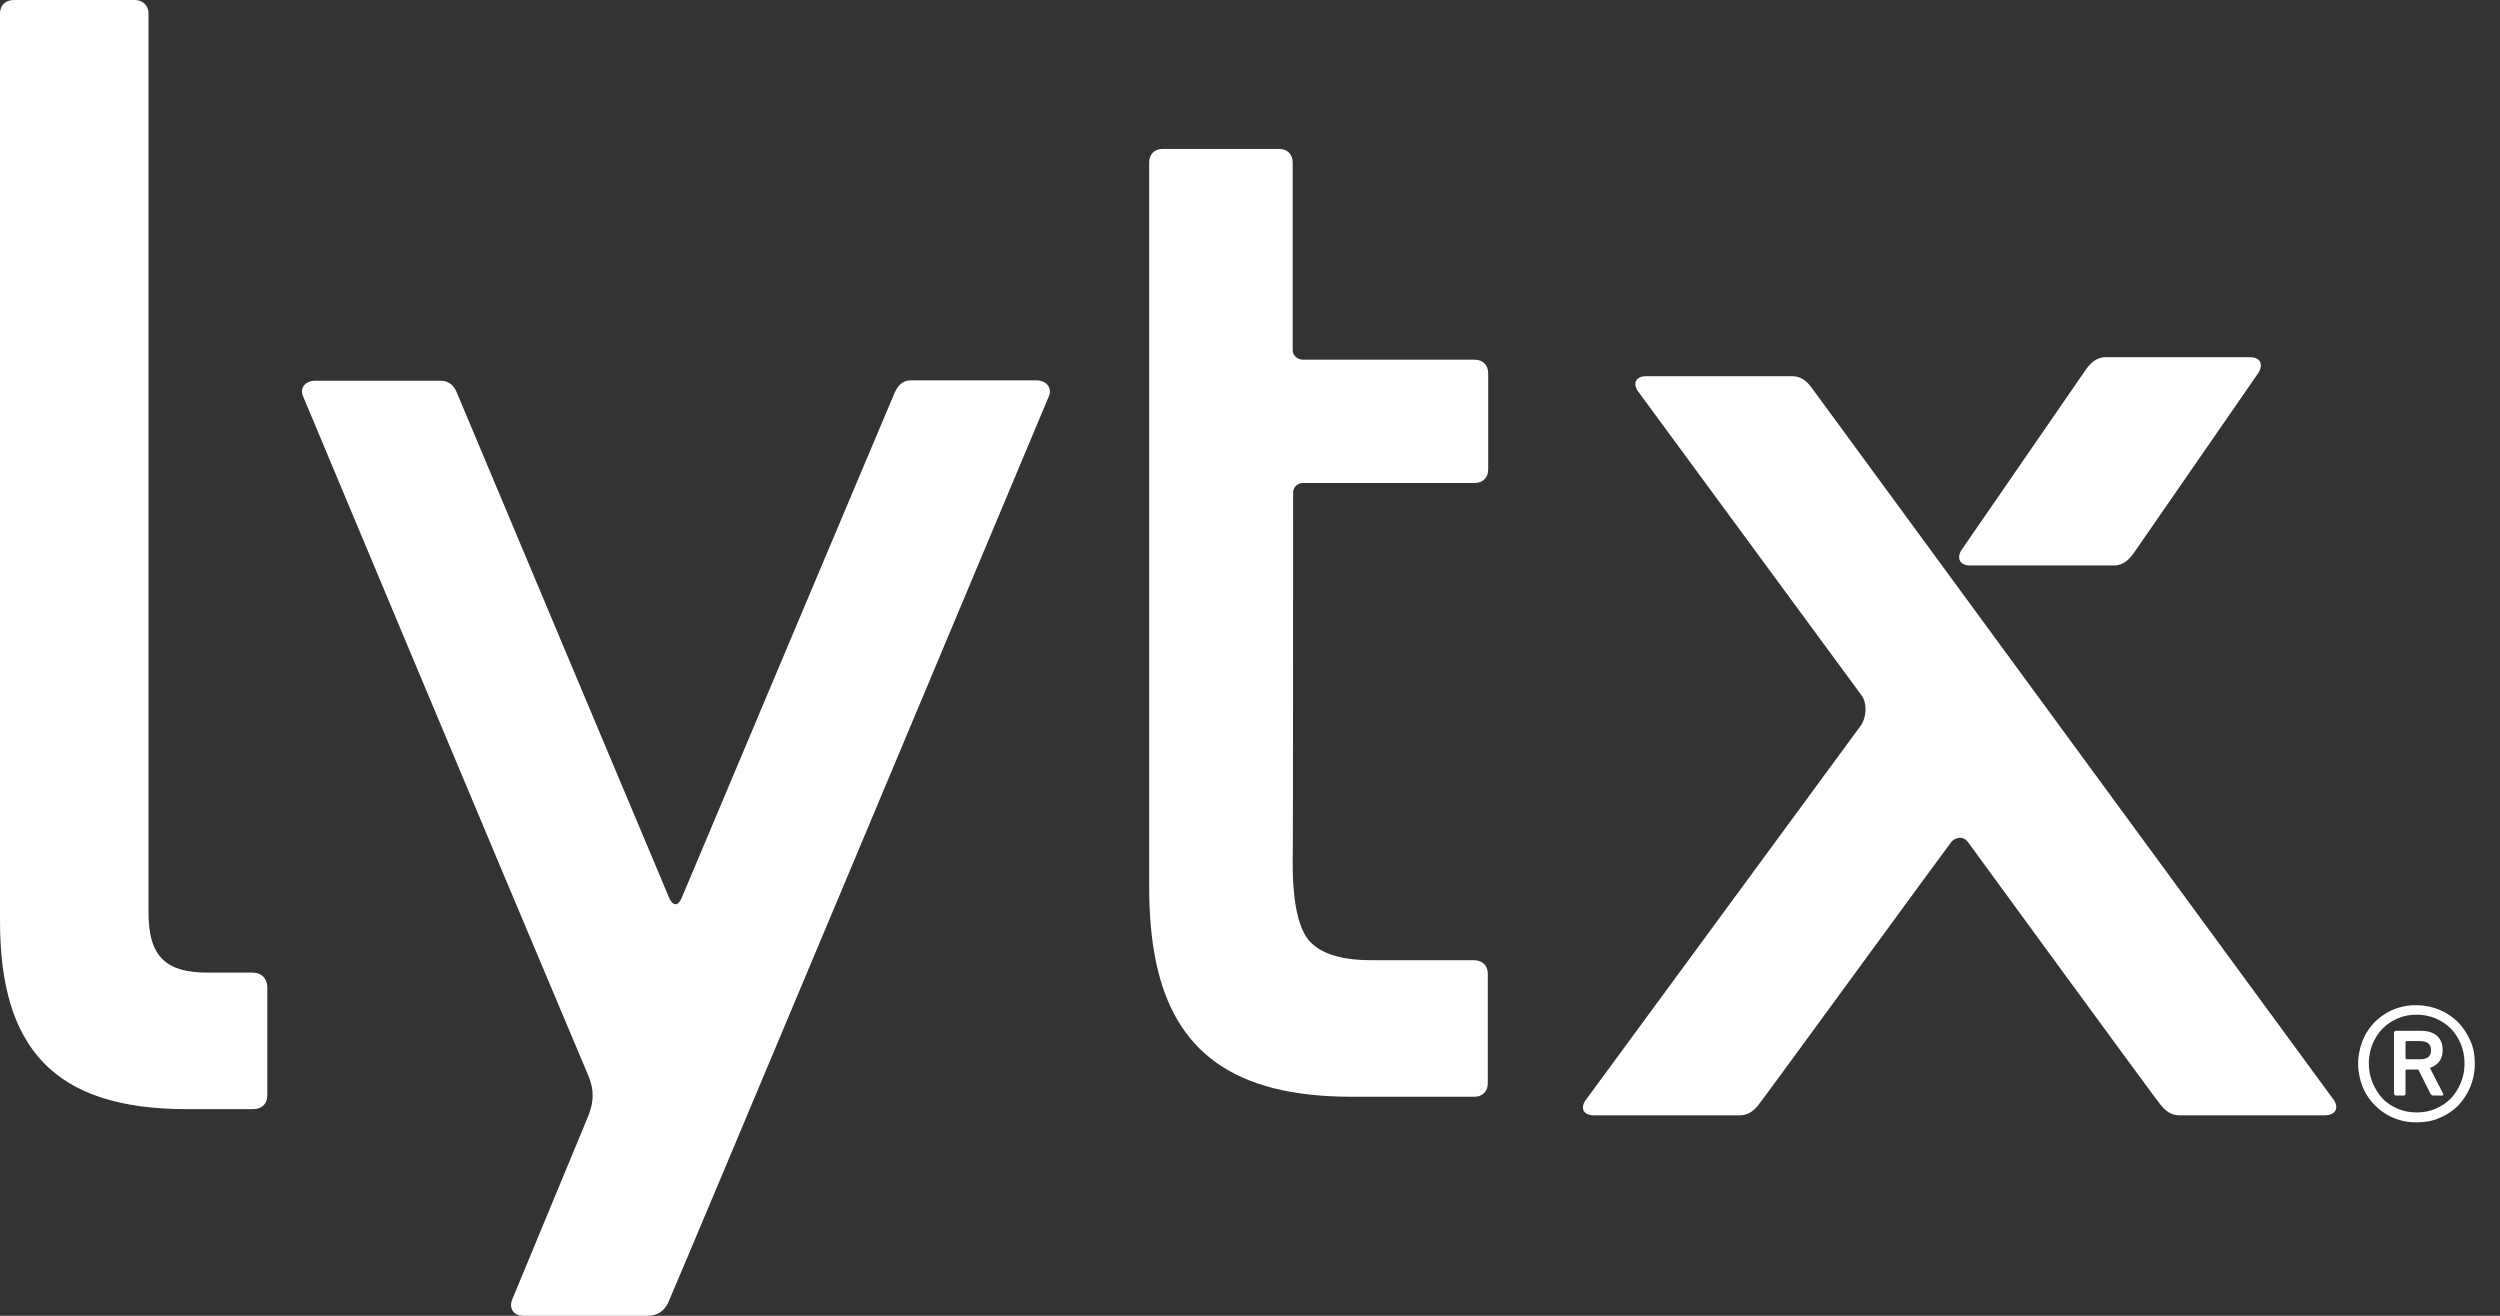 <svg width="57" height="30" viewBox="0 0 57 30" fill="none" xmlns="http://www.w3.org/2000/svg">
<rect x="0" y="0" width="57" height="30" fill="#333333" stroke="none"/>
<path d="M51.301 8.144H48.009C47.793 8.144 47.661 8.285 47.558 8.426L44.718 12.546C44.605 12.734 44.69 12.893 44.915 12.893H48.197C48.414 12.893 48.545 12.752 48.649 12.611L51.498 8.492C51.611 8.295 51.526 8.144 51.301 8.144Z" fill="white"/>
<path d="M23.624 8.671H20.774C20.558 8.671 20.464 8.812 20.398 8.953C20.37 9.009 15.546 20.464 15.546 20.464C15.461 20.671 15.339 20.661 15.254 20.464C15.254 20.464 10.476 9.103 10.42 8.962C10.364 8.821 10.26 8.68 10.044 8.68H7.194C6.969 8.68 6.837 8.831 6.903 9.019C6.903 9.019 11.248 19.401 13.411 24.517C13.552 24.856 13.542 25.119 13.411 25.448C12.781 26.962 11.68 29.624 11.68 29.624C11.596 29.831 11.709 30 11.934 30H14.755C15.009 30 15.15 29.878 15.235 29.699C15.404 29.332 23.925 9.009 23.925 9.009C23.981 8.831 23.849 8.671 23.624 8.671ZM5.765 22.176H4.74C3.809 22.176 3.386 21.837 3.386 20.812V0.31C3.386 0.122 3.254 0 3.066 0H0.32C0.122 0 0 0.122 0 0.31V21C0 23.887 1.223 25.288 4.251 25.288H5.774C5.972 25.288 6.094 25.166 6.094 24.978V22.495C6.085 22.307 5.962 22.176 5.765 22.176ZM29.483 11.229C29.483 11.107 29.586 11.012 29.709 11.012H33.621C33.809 11.012 33.931 10.89 33.931 10.702V8.511C33.931 8.323 33.809 8.201 33.621 8.201H29.69C29.567 8.191 29.473 8.097 29.473 7.984V3.705C29.473 3.517 29.351 3.395 29.163 3.395H26.511C26.323 3.395 26.201 3.517 26.201 3.705V20.21C26.201 20.831 26.248 21.395 26.351 21.903C26.774 23.972 28.128 25.006 30.818 25.006H33.611C33.799 25.006 33.922 24.884 33.922 24.696V22.204C33.922 22.016 33.799 21.893 33.611 21.893H31.279C30.621 21.893 30.16 21.762 29.887 21.489C29.614 21.216 29.473 20.614 29.473 19.674C29.483 19.665 29.483 11.229 29.483 11.229ZM53.219 25.091L41.313 8.85C41.21 8.708 41.078 8.577 40.862 8.577H37.533C37.307 8.577 37.223 8.727 37.335 8.906L42.451 15.865C42.555 16.006 42.574 16.317 42.433 16.533C42.386 16.599 36.141 25.1 36.141 25.1C36.028 25.279 36.113 25.43 36.339 25.43H39.668C39.884 25.43 40.025 25.288 40.119 25.157C40.166 25.11 44.398 19.307 44.492 19.194C44.539 19.138 44.605 19.11 44.68 19.1C44.746 19.1 44.812 19.128 44.859 19.185C45.103 19.523 49.194 25.119 49.251 25.176C49.354 25.307 49.486 25.43 49.693 25.43H52.74H52.749H53.022C53.238 25.42 53.332 25.279 53.219 25.091ZM55.185 24.151C55.345 24.151 55.429 24.085 55.429 23.944C55.429 23.812 55.345 23.737 55.185 23.737H54.875C54.856 23.737 54.846 23.746 54.846 23.765V24.122C54.846 24.141 54.856 24.151 54.875 24.151H55.185ZM54.63 24.978C54.602 24.978 54.583 24.959 54.583 24.931V23.549C54.583 23.52 54.602 23.502 54.63 23.502H55.185C55.345 23.502 55.477 23.539 55.561 23.614C55.646 23.69 55.693 23.802 55.693 23.944C55.693 24.047 55.665 24.132 55.618 24.198C55.561 24.273 55.486 24.32 55.401 24.348L55.702 24.931C55.712 24.969 55.702 24.978 55.674 24.978H55.477C55.448 24.978 55.429 24.959 55.411 24.931L55.138 24.386H54.875C54.856 24.386 54.846 24.395 54.846 24.414V24.931C54.846 24.969 54.828 24.978 54.799 24.978H54.63ZM55.1 25.364C55.26 25.364 55.401 25.335 55.533 25.279C55.665 25.223 55.777 25.147 55.881 25.044C55.975 24.94 56.05 24.828 56.107 24.686C56.163 24.555 56.191 24.404 56.191 24.244C56.191 24.085 56.163 23.944 56.107 23.802C56.05 23.671 55.975 23.549 55.881 23.454C55.787 23.36 55.665 23.276 55.533 23.219C55.392 23.163 55.251 23.135 55.1 23.135C54.94 23.135 54.799 23.163 54.668 23.219C54.536 23.276 54.423 23.351 54.32 23.454C54.226 23.549 54.151 23.671 54.094 23.802C54.038 23.944 54.009 24.094 54.009 24.244C54.009 24.404 54.038 24.546 54.094 24.686C54.151 24.818 54.226 24.94 54.32 25.044C54.414 25.147 54.536 25.223 54.668 25.279C54.799 25.335 54.94 25.364 55.1 25.364ZM55.1 25.589C54.564 25.599 54.075 25.279 53.868 24.781C53.803 24.611 53.765 24.433 53.765 24.254C53.765 24.066 53.803 23.897 53.868 23.727C54.066 23.229 54.555 22.909 55.091 22.919C55.279 22.919 55.458 22.956 55.618 23.022C55.777 23.088 55.919 23.182 56.041 23.304C56.163 23.426 56.248 23.567 56.323 23.727C56.398 23.887 56.426 24.066 56.426 24.254C56.426 24.442 56.389 24.621 56.323 24.781C56.257 24.94 56.163 25.081 56.05 25.204C55.928 25.326 55.787 25.42 55.627 25.486C55.467 25.561 55.288 25.589 55.1 25.589Z" fill="white"/>
</svg>
